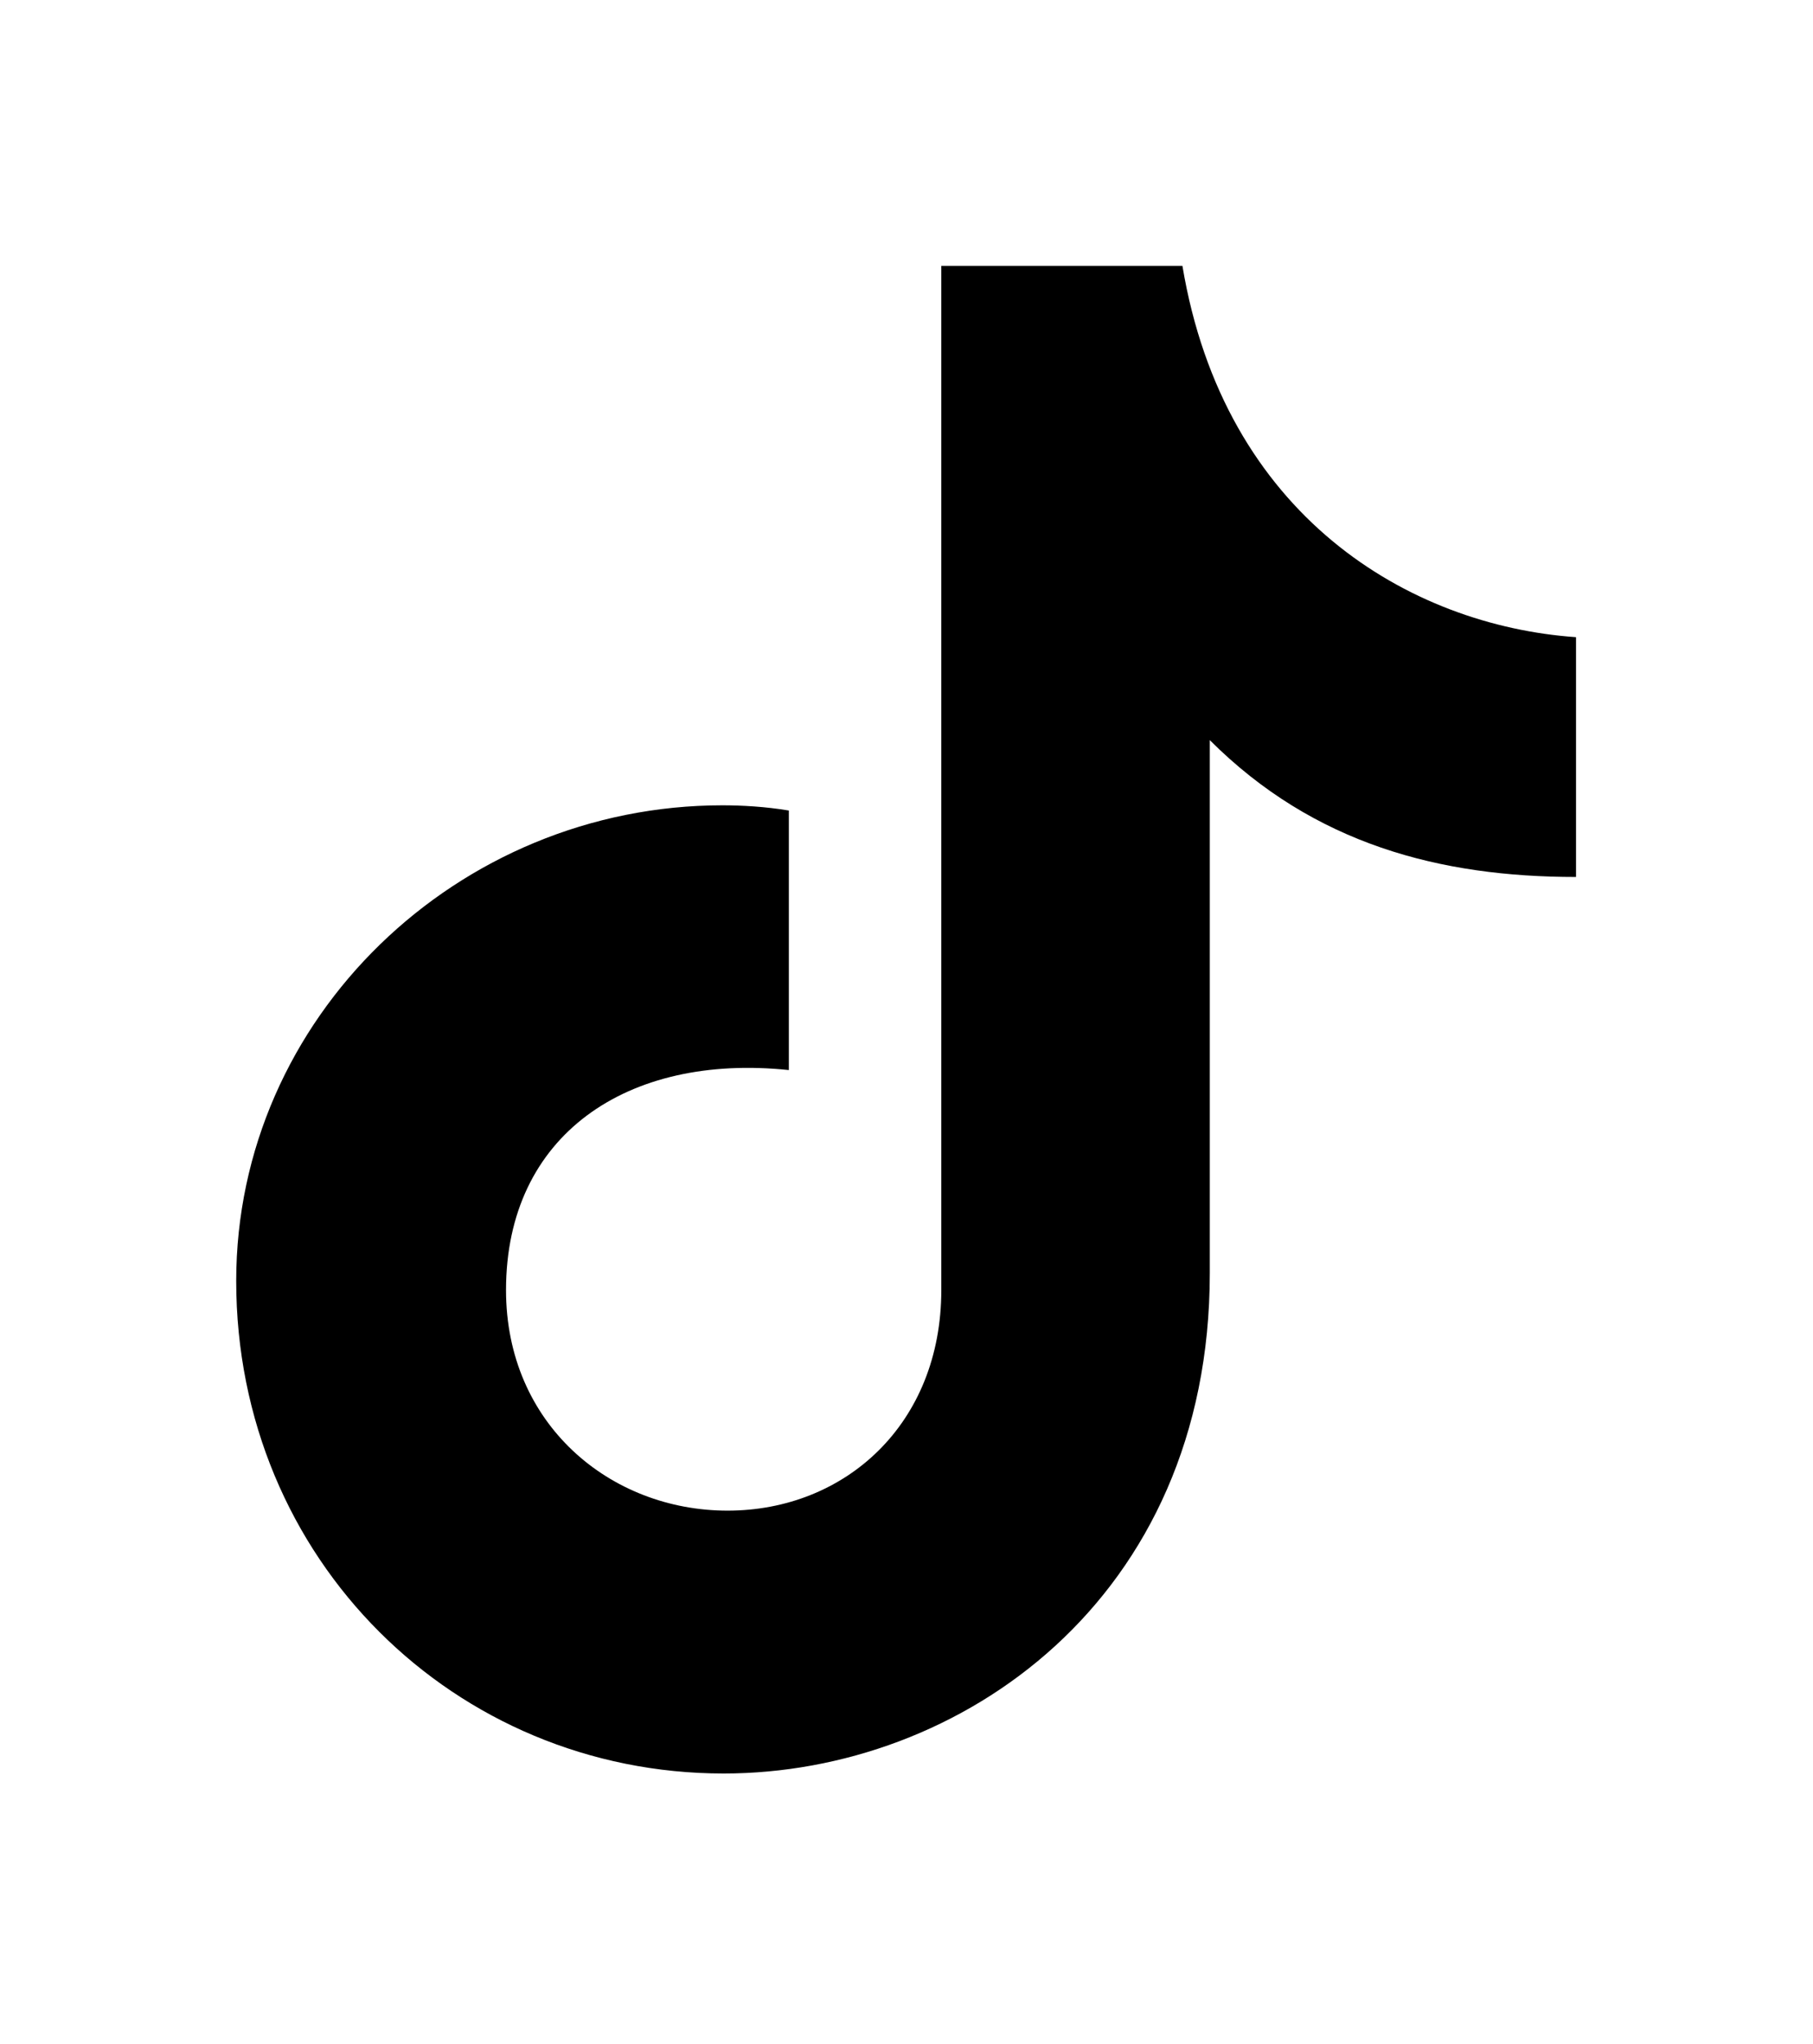 <?xml version="1.0" encoding="UTF-8" standalone="no"?>
<!DOCTYPE svg PUBLIC "-//W3C//DTD SVG 1.1//EN" "http://www.w3.org/Graphics/SVG/1.1/DTD/svg11.dtd">
<svg width="100%" height="100%" viewBox="0 0 455 513" version="1.1" xmlns="http://www.w3.org/2000/svg" xmlns:xlink="http://www.w3.org/1999/xlink" xml:space="preserve" xmlns:serif="http://www.serif.com/" style="fill-rule:evenodd;clip-rule:evenodd;stroke-linejoin:round;stroke-miterlimit:2;">
    <g transform="matrix(0.739,0,0,0.739,59.281,66.72)">
        <path d="M321.331,0.011L239.449,0.011L239.449,347.898C239.449,393.488 206.698,422.816 166.867,422.816C127.035,422.816 91.629,393.489 91.629,347.898C91.629,295.225 132.794,267.413 187.673,273.171L187.673,185.018C179.707,183.685 171.741,183.248 165.097,183.248C75.249,183.248 0,255.393 0,344.794C0,439.516 74.353,512.098 165.534,512.098C245.646,512.098 330.631,453.23 330.631,342.138L330.631,161.109C366.037,196.515 408.972,207.585 455,207.585L455,126.14C398.35,122.151 335.494,84.975 321.331,0L321.331,0.011Z" style="fill-rule:nonzero;"/>
    </g>
</svg>
